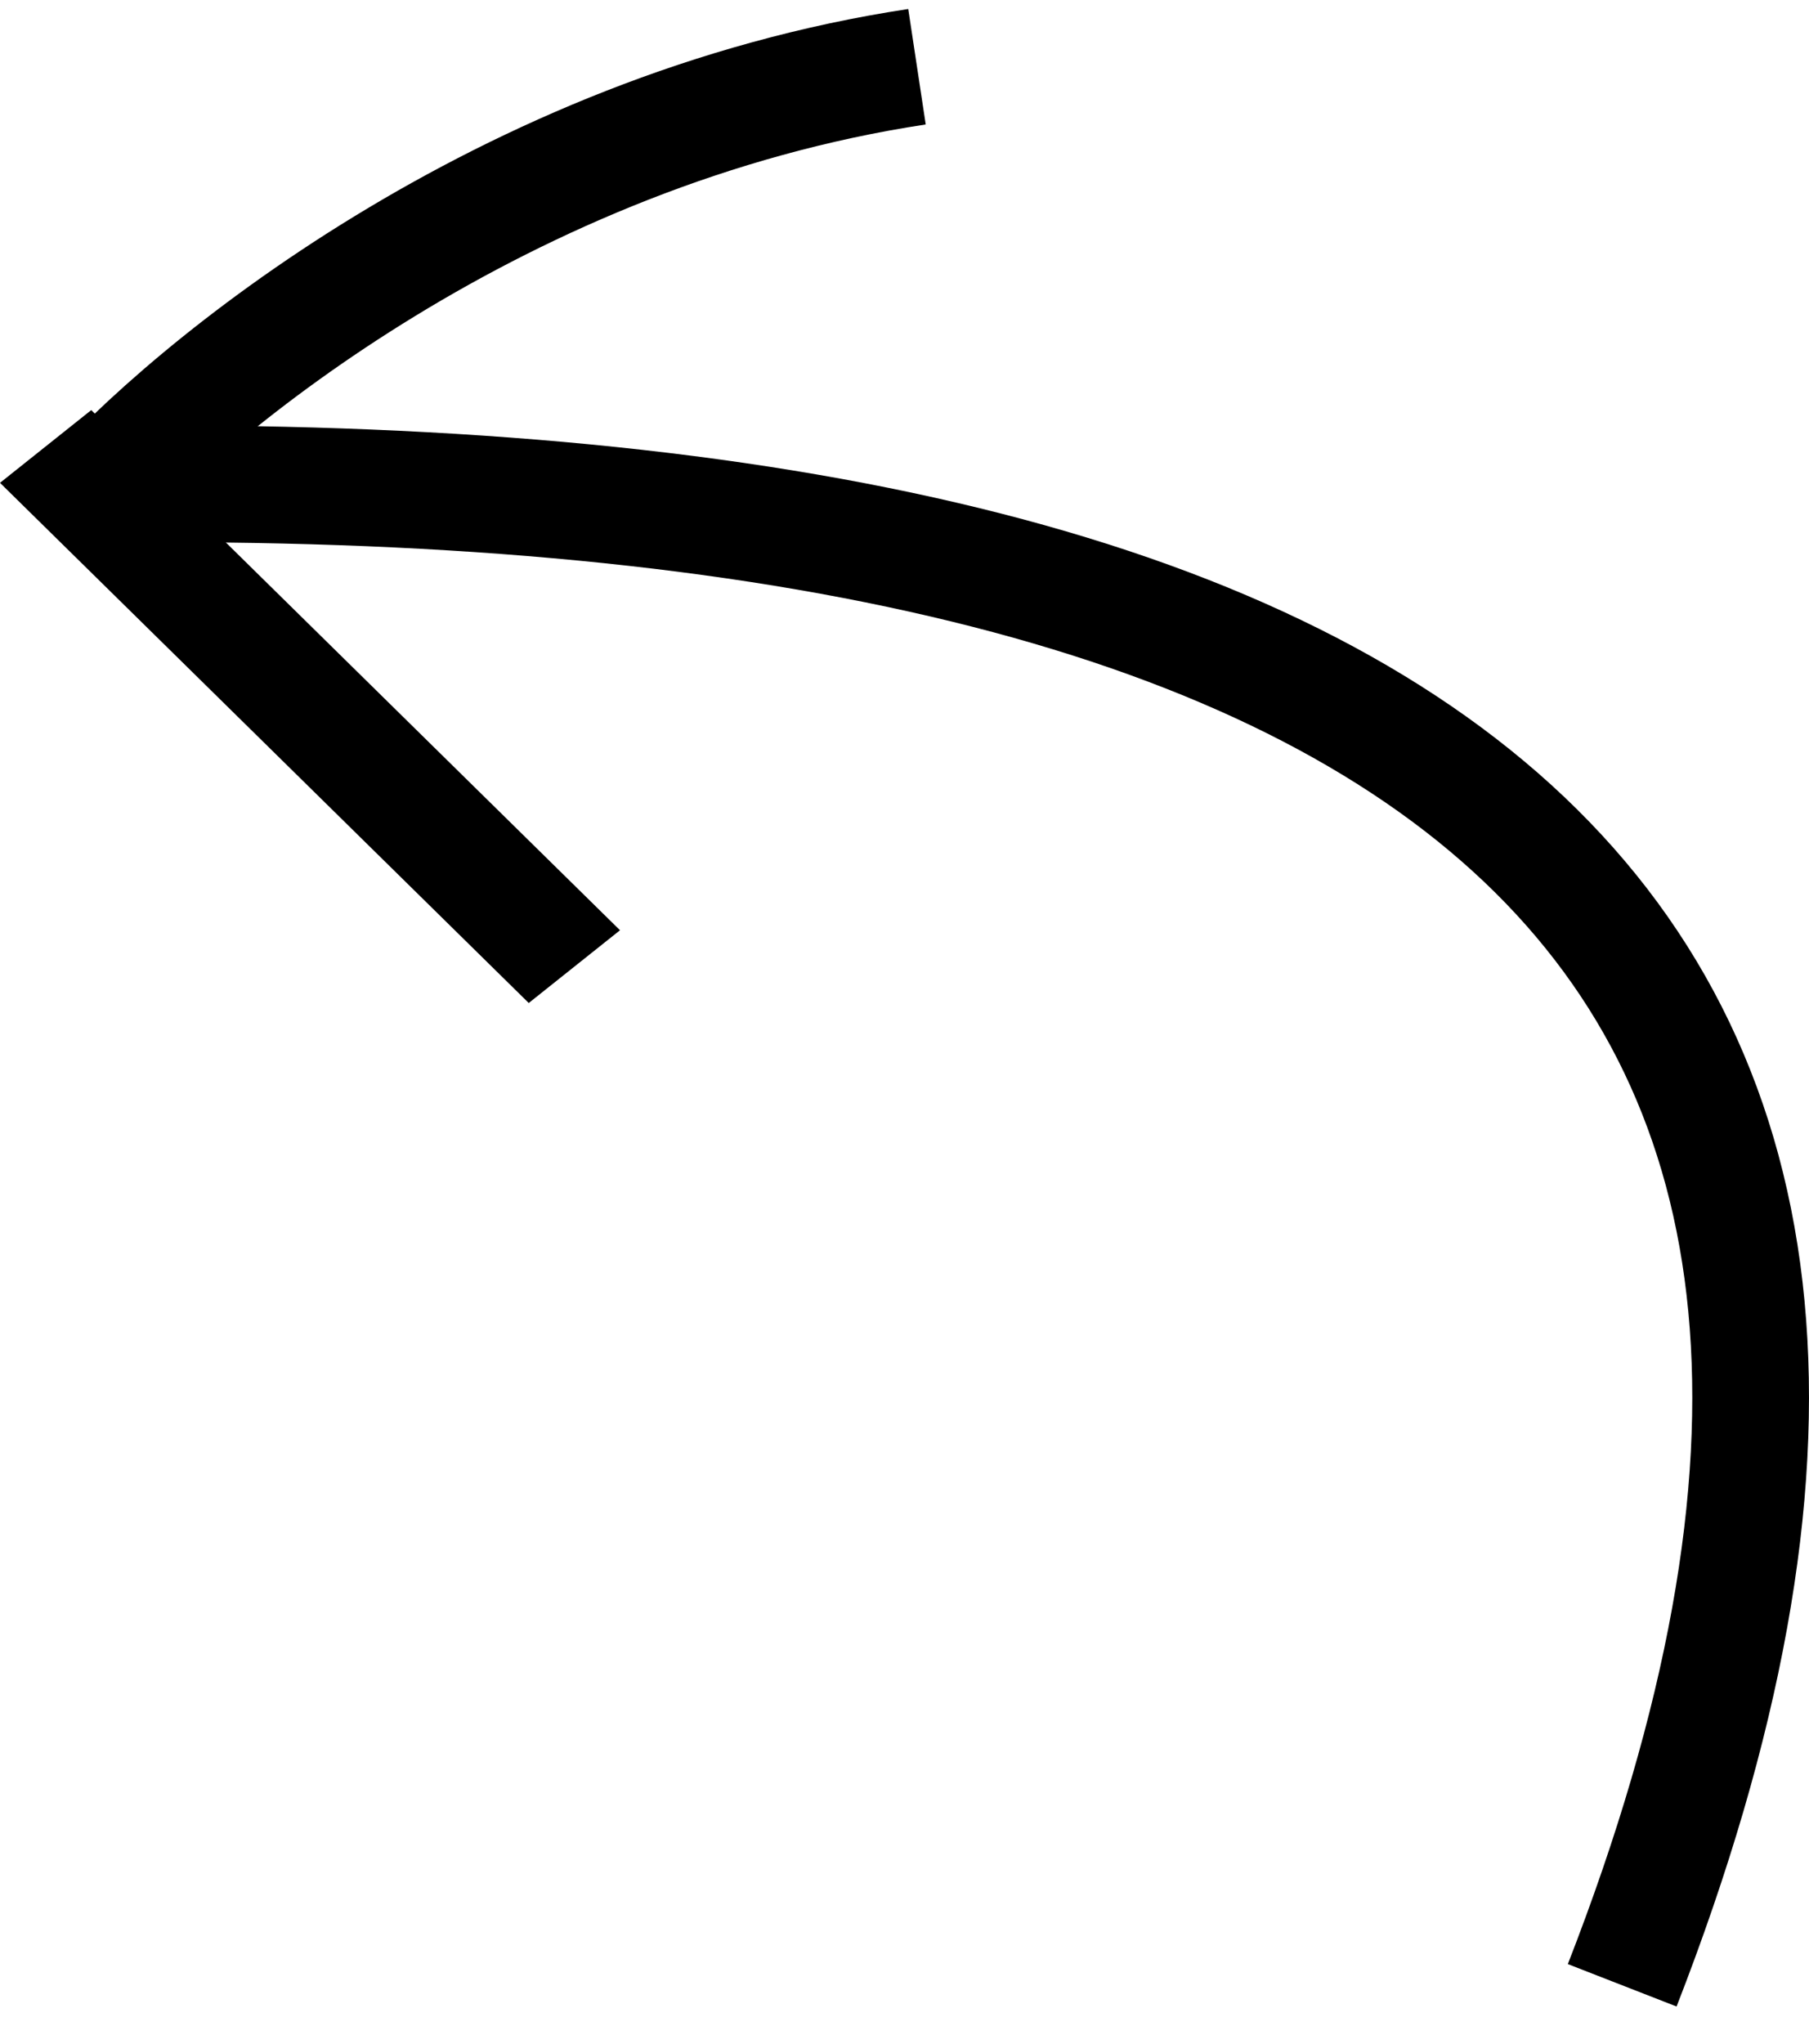 <?xml version="1.0" encoding="UTF-8"?> <svg xmlns="http://www.w3.org/2000/svg" width="31" height="35" viewBox="0 0 31 35" fill="none"> <path d="M27.799 34C34.834 15.955 24.601 8.286 2.857 8.286" stroke="black" stroke-width="2"></path> <path d="M1.429 8.725C3.243 6.644 8.64 2.214 15.714 1.143" stroke="black" stroke-width="2"></path> <line y1="-1" x2="12.708" y2="-1" transform="matrix(0.713 0.701 -0.782 0.623 0 8.269)" stroke="black" stroke-width="2"></line> </svg> 